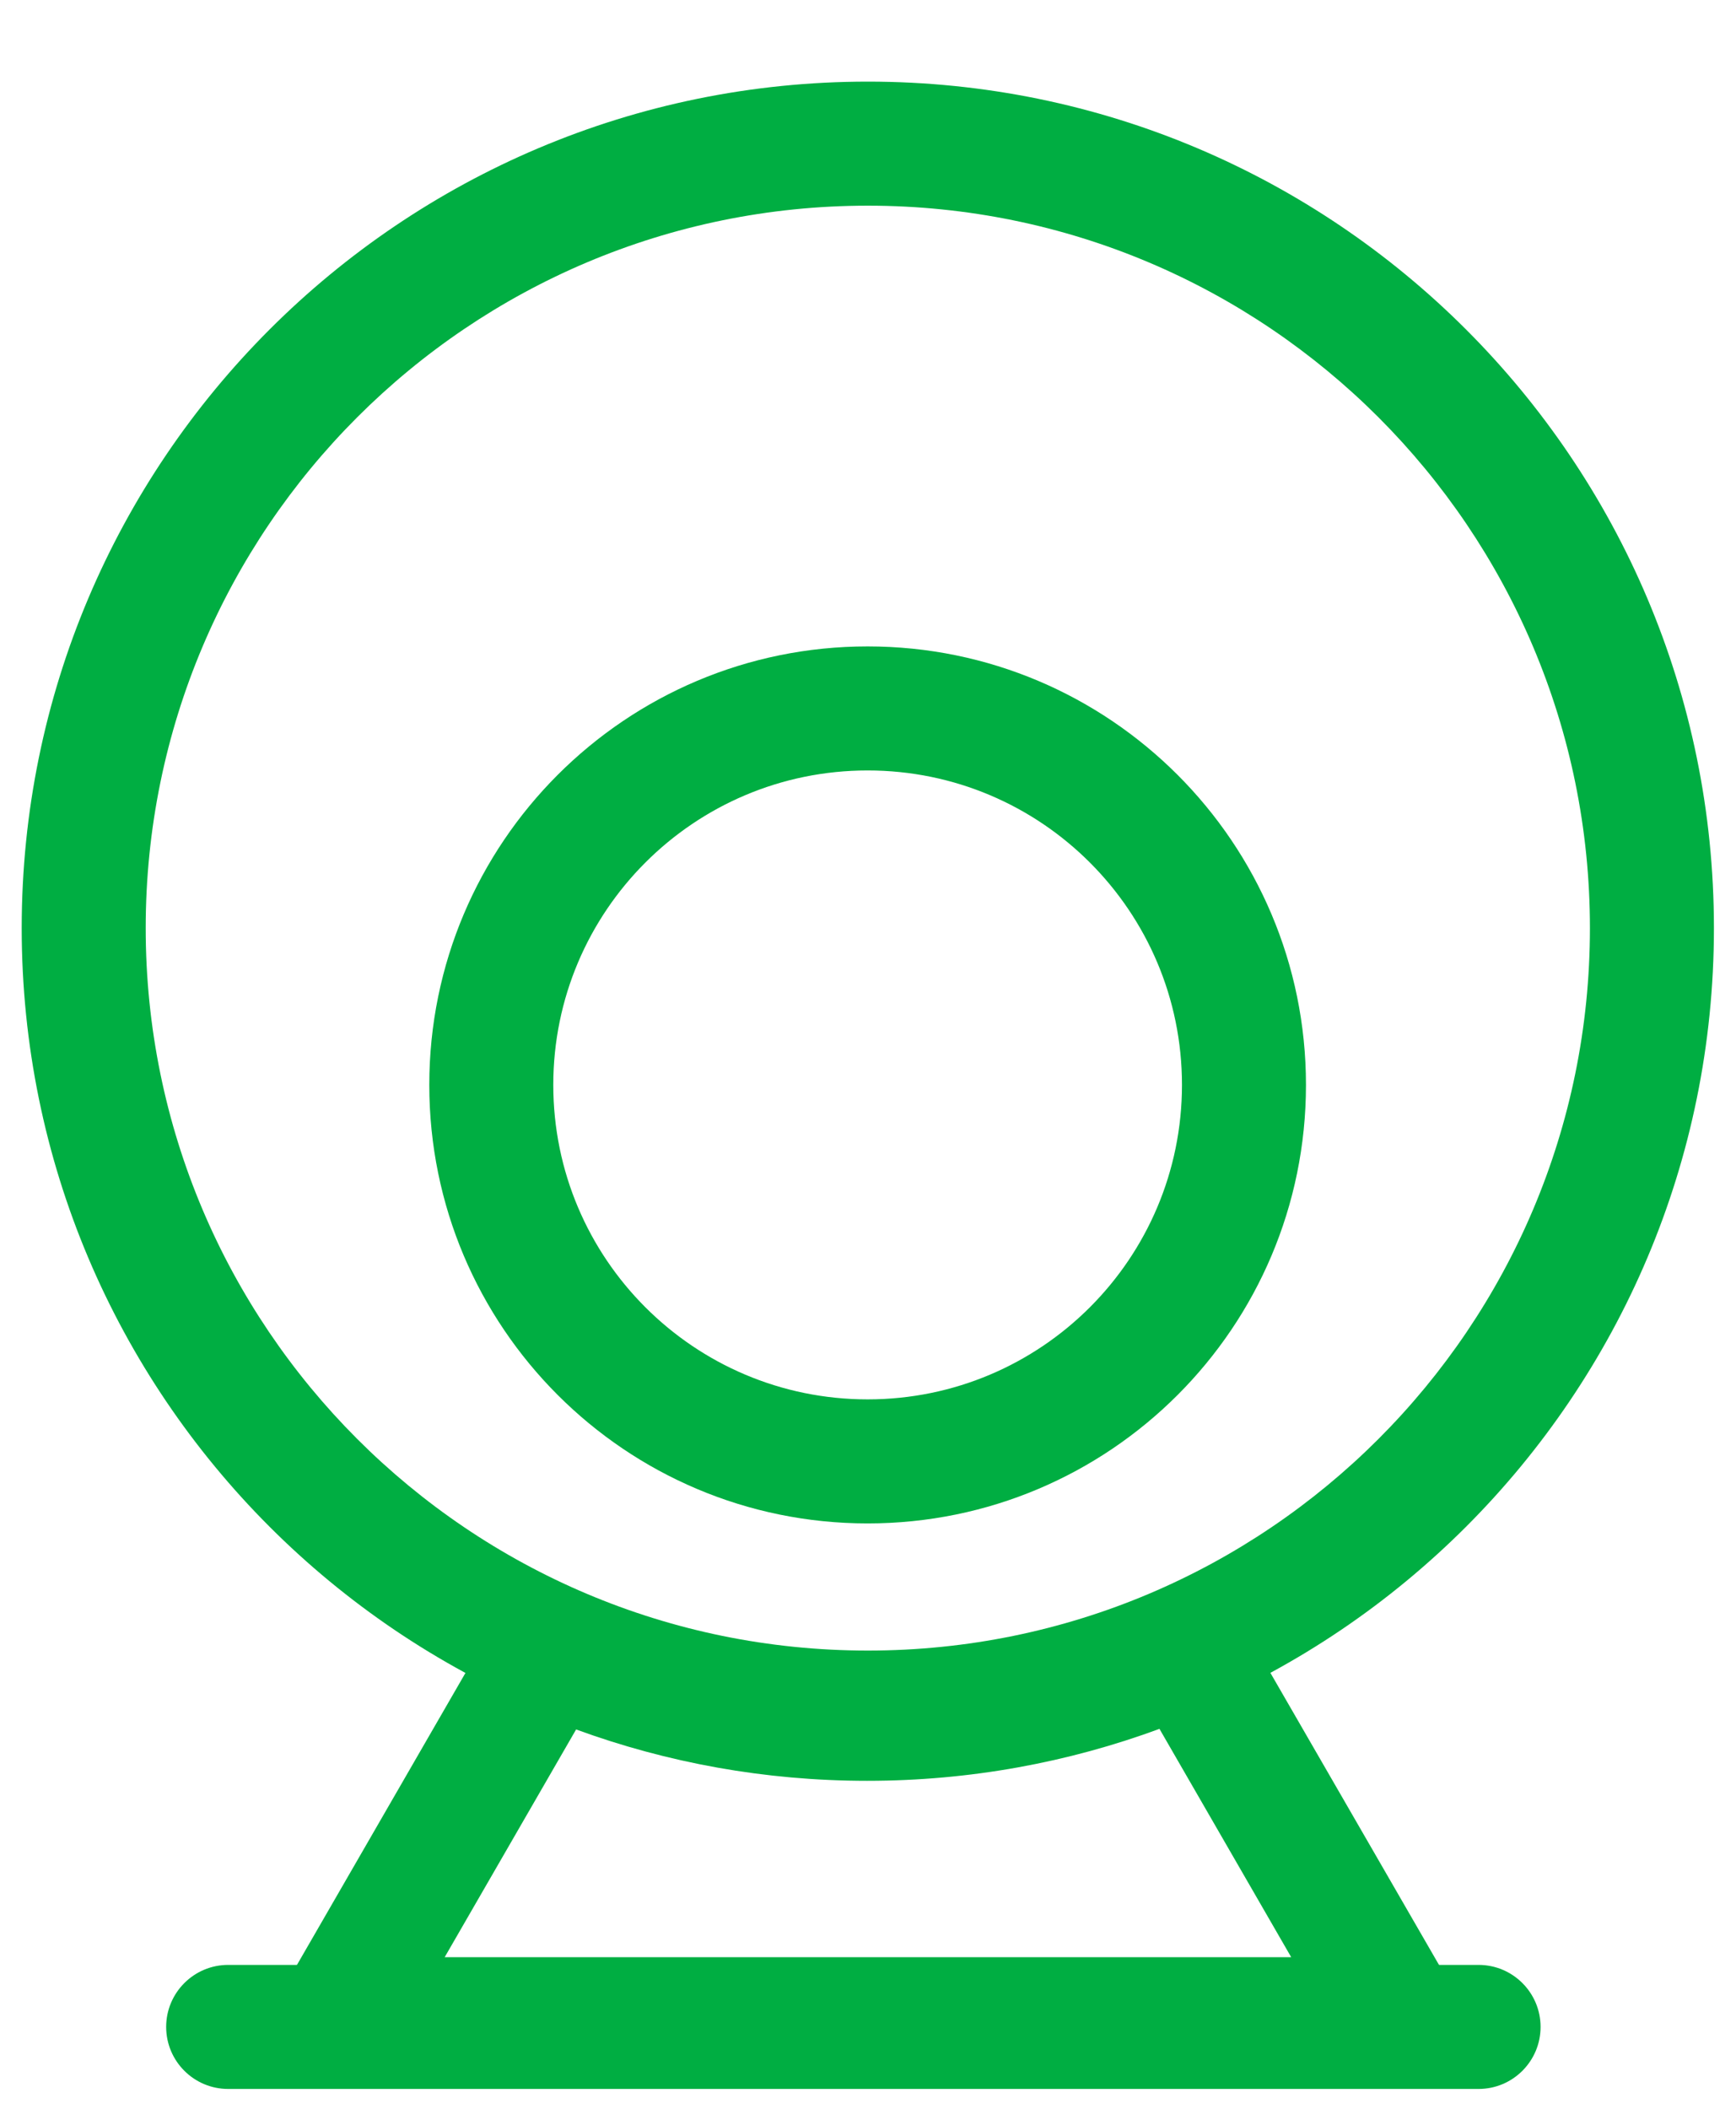 <svg width="14" height="17" xmlns="http://www.w3.org/2000/svg" fill="none">

 <g>
  <title>Layer 1</title>
  <path id="svg_1" fill="#00AE42" d="m6.999,1.658c-3.216,0 -5.824,2.607 -5.824,5.824c0,3.216 2.607,5.824 5.824,5.824c3.216,0 5.823,-2.607 5.823,-5.824c0,-3.216 -2.607,-5.824 -5.823,-5.824zm-6.824,5.824c0,-3.769 3.055,-6.824 6.824,-6.824c3.768,0 6.823,3.055 6.823,6.824c0,3.769 -3.055,6.824 -6.823,6.824c-3.769,0 -6.824,-3.055 -6.824,-6.824z" clip-rule="evenodd" fill-rule="evenodd"/>
  <path id="svg_2" fill="#00AE42" d="m6.997,6.211c-1.4,0 -2.535,1.135 -2.535,2.535c0,1.4 1.135,2.535 2.535,2.535c1.4,0 2.535,-1.135 2.535,-2.535c0,-1.4 -1.135,-2.535 -2.535,-2.535zm-3.535,2.535c0,-1.952 1.583,-3.535 3.535,-3.535c1.952,0 3.535,1.583 3.535,3.535c0,1.953 -1.583,3.535 -3.535,3.535c-1.952,0 -3.535,-1.583 -3.535,-3.535z" clip-rule="evenodd" fill-rule="evenodd"/>
  <path id="svg_3" fill="#00AE42" d="m9.774,12.67l2.372,4.107l-10.292,0l2.368,-4.102l0.411,0.182c0.721,0.32 1.519,0.498 2.36,0.498c0.845,0 1.647,-0.18 2.37,-0.502l0.411,-0.183zm-0.423,1.267c-0.735,0.271 -1.53,0.419 -2.358,0.419c-0.824,0 -1.614,-0.146 -2.347,-0.414l-1.06,1.836l6.827,0l-1.062,-1.84z" clip-rule="evenodd" fill-rule="evenodd"/>
  <path id="svg_4" fill="#00AE42" d="m1.34,16.34c0,-0.276 0.224,-0.5 0.5,-0.5l10.084,0c0.276,0 0.5,0.224 0.5,0.5c0,0.276 -0.224,0.5 -0.5,0.5l-10.084,0c-0.276,0 -0.5,-0.224 -0.5,-0.5z" clip-rule="evenodd" fill-rule="evenodd"/>
 </g>
</svg>